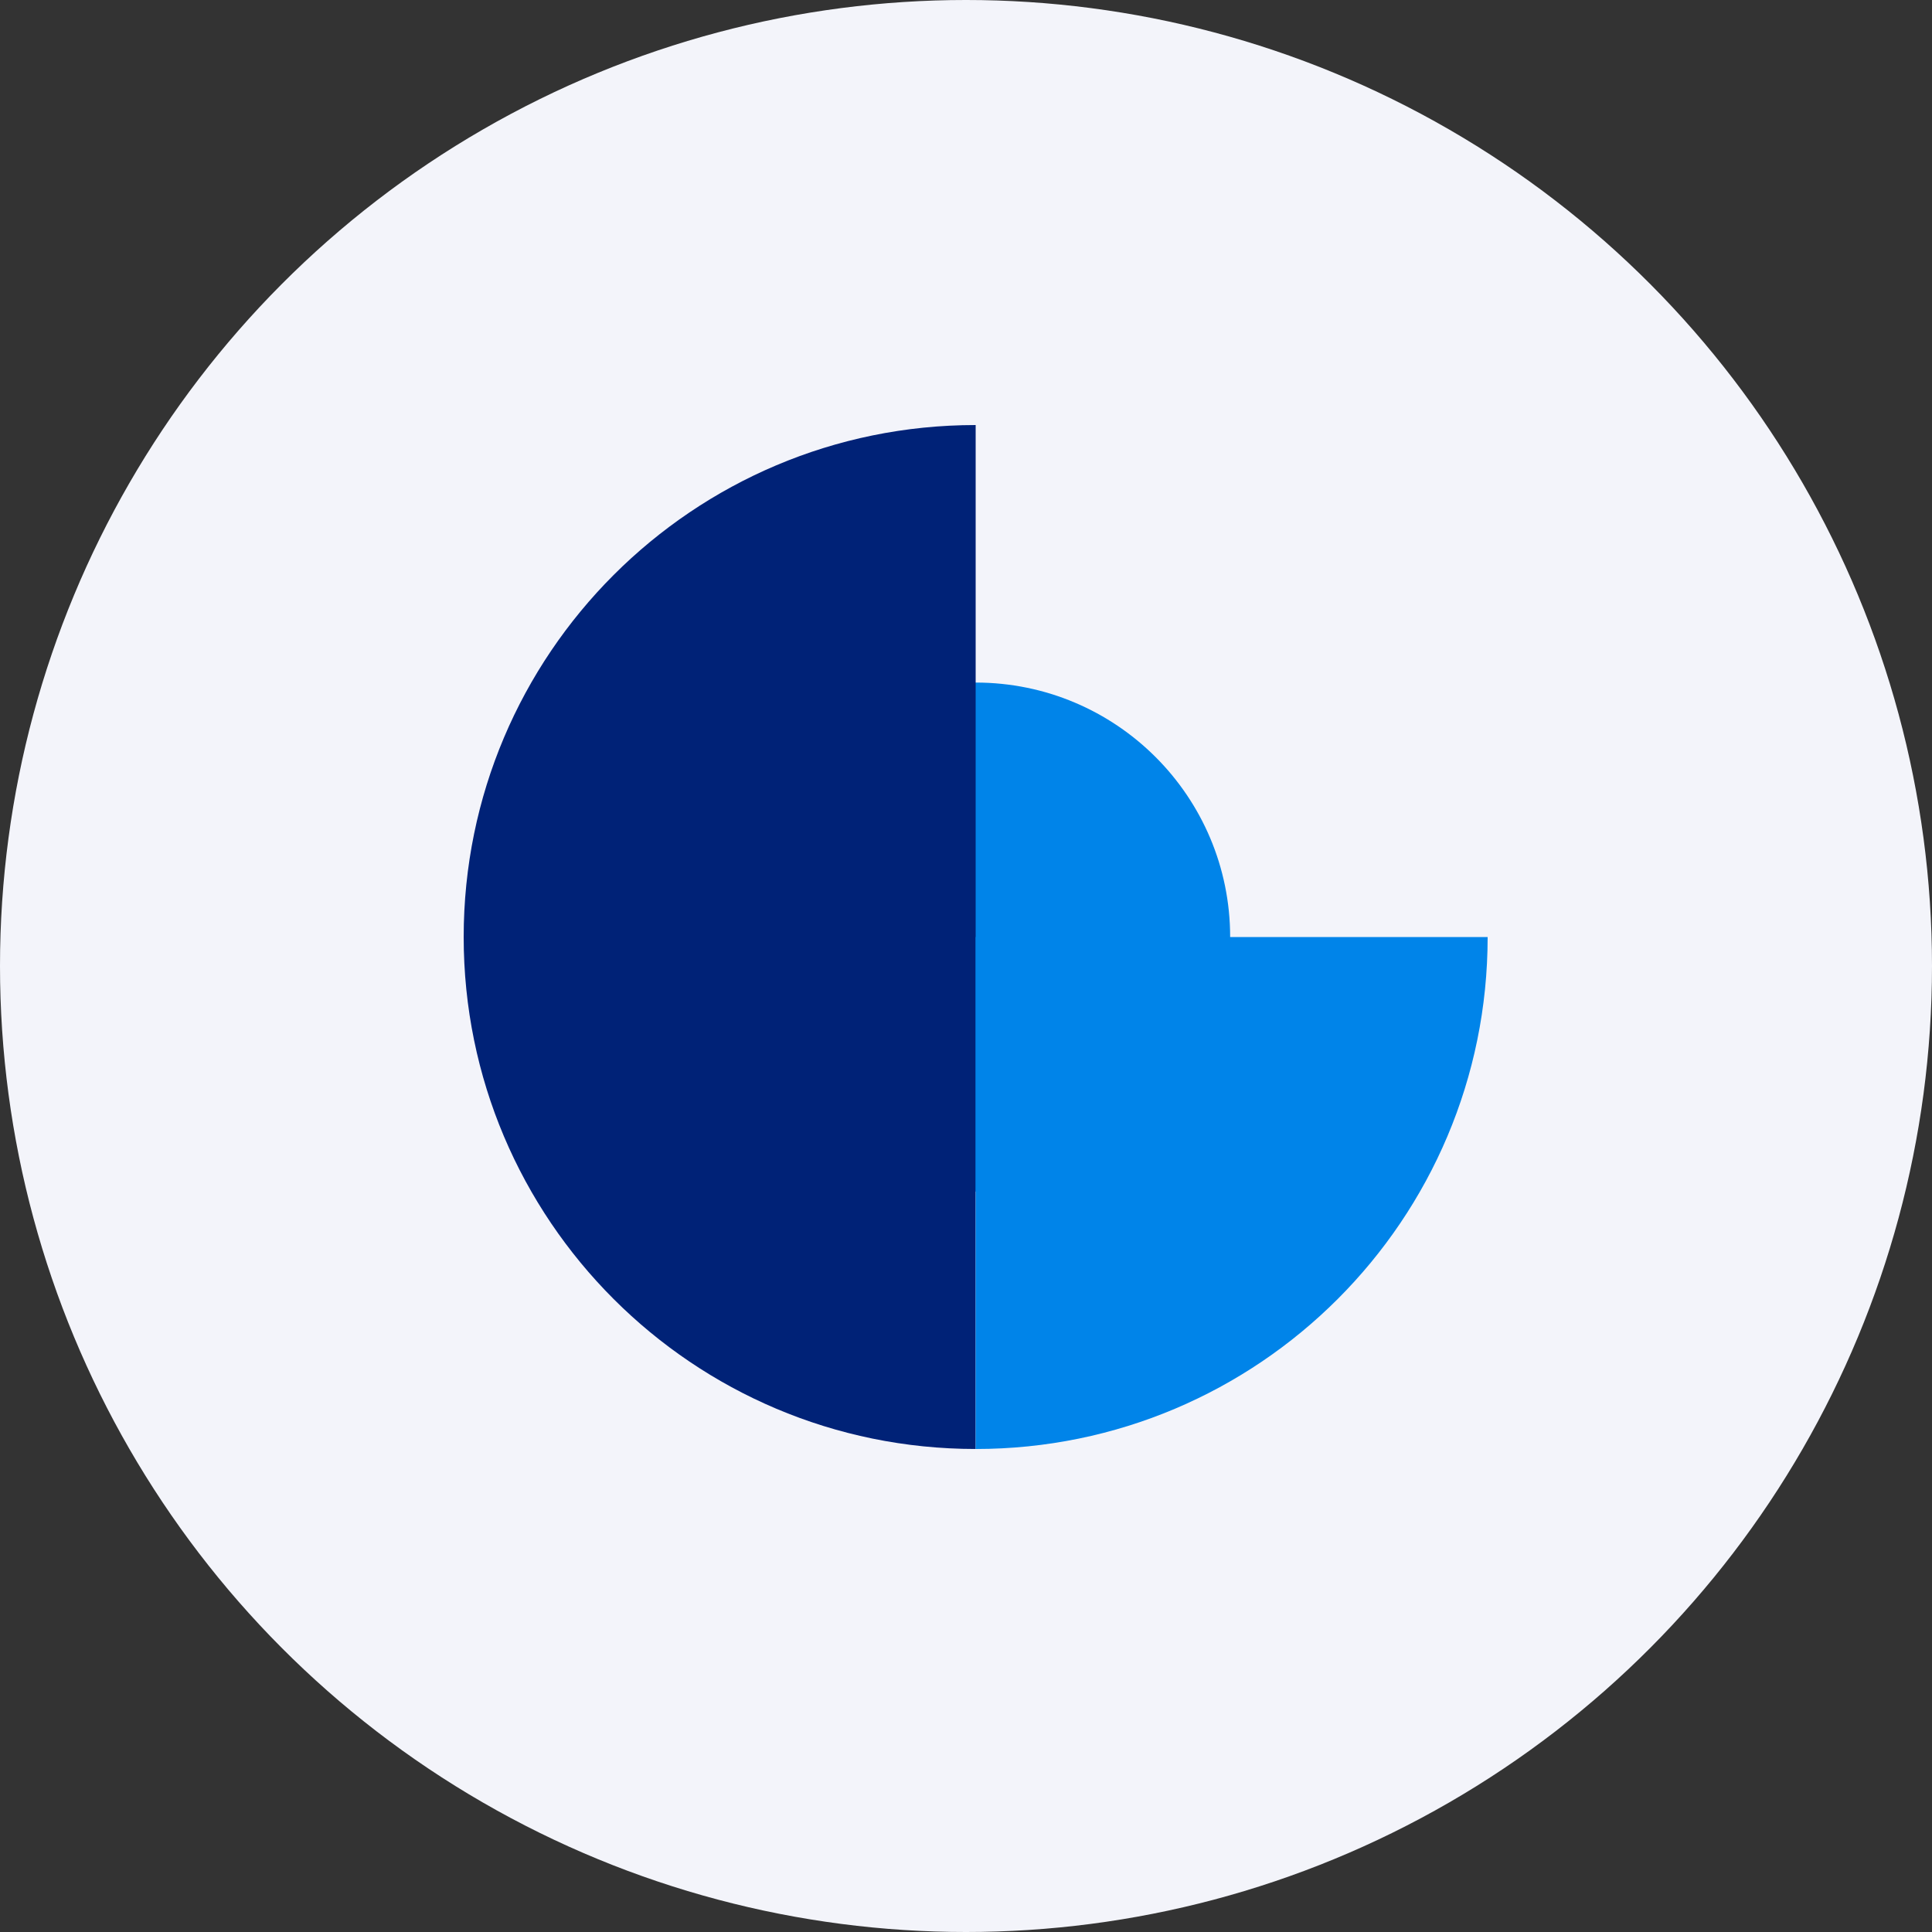 <svg width="120" height="120" viewBox="0 0 120 120" fill="none" xmlns="http://www.w3.org/2000/svg">
<rect x="0" y="0" width="120" height="120" fill="#333333" stroke="none"/>
<circle cx="60" cy="60" r="60" fill="#F3F4FA"/>
<path fill-rule="evenodd" clip-rule="evenodd" d="M44.793 58.201C44.793 49.471 51.87 42.395 60.599 42.395C69.33 42.395 76.407 49.471 76.407 58.201C76.407 66.932 69.33 74.009 60.599 74.009C51.87 74.009 44.793 66.932 44.793 58.201Z" fill="#0084E9"/>
<g style="mix-blend-mode:multiply">
<path fill-rule="evenodd" clip-rule="evenodd" d="M60.6 58.2V51.868V26.4C43.037 26.4 28.8 40.637 28.8 58.2C28.8 75.763 43.037 89.999 60.6 89.999V58.2Z" fill="#002277" style="mix-blend-mode:soft-light"/>
</g>
<path fill-rule="evenodd" clip-rule="evenodd" d="M60.6 90C78.163 90 92.4 75.762 92.4 58.2H60.6V90Z" fill="#0084E9" style="mix-blend-mode:multiply"/>
</svg>

